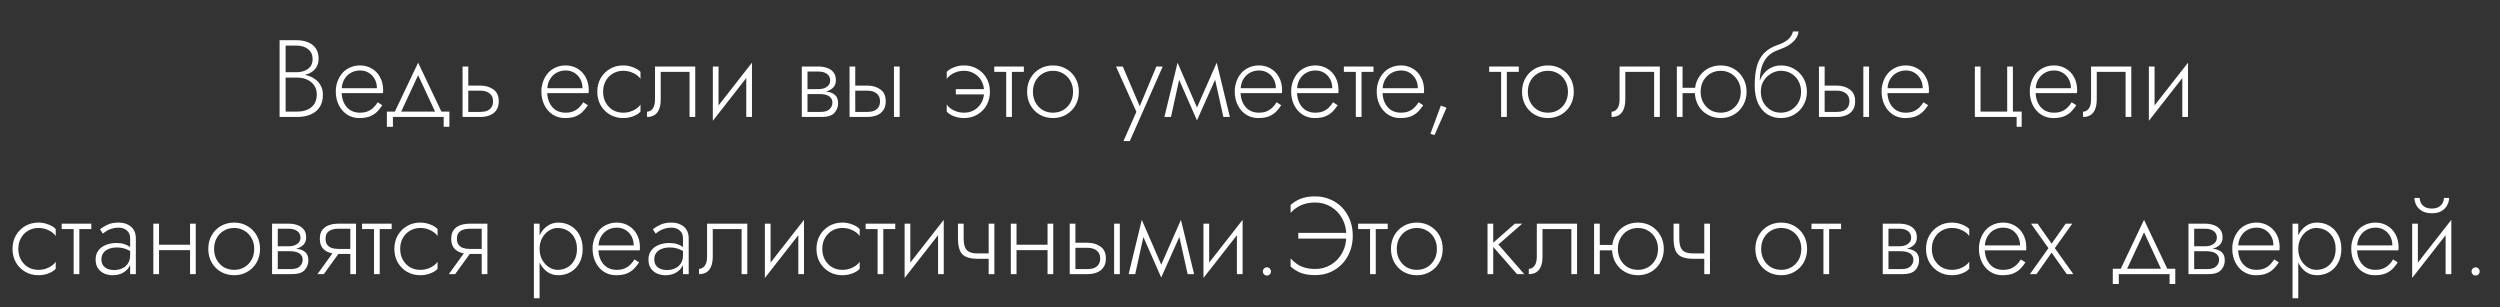 <?xml version="1.0" encoding="UTF-8"?> <svg xmlns="http://www.w3.org/2000/svg" width="684" height="84" viewBox="0 0 684 84" fill="none"><rect x="0" y="0" width="684" height="84" fill="#333333" stroke="none"/> <path d="M77.787 20.72H81.177C82.358 20.72 83.397 20.55 84.297 20.21C85.198 19.85 85.897 19.33 86.397 18.65C86.918 17.95 87.177 17.09 87.177 16.07C87.177 14.95 86.927 14.02 86.427 13.28C85.927 12.52 85.218 11.95 84.297 11.57C83.397 11.19 82.317 11 81.058 11H76.498V32H81.358C82.718 32 83.918 31.78 84.957 31.34C86.017 30.9 86.847 30.23 87.448 29.33C88.047 28.43 88.347 27.29 88.347 25.91C88.347 24.95 88.147 24.12 87.748 23.42C87.368 22.7 86.847 22.11 86.188 21.65C85.547 21.19 84.817 20.85 83.998 20.63C83.177 20.39 82.338 20.27 81.478 20.27H77.787V21.23H81.358C82.078 21.23 82.748 21.33 83.368 21.53C84.007 21.73 84.578 22.03 85.078 22.43C85.578 22.81 85.968 23.29 86.248 23.87C86.528 24.43 86.668 25.08 86.668 25.82C86.668 26.86 86.448 27.73 86.007 28.43C85.567 29.11 84.948 29.63 84.147 29.99C83.347 30.35 82.418 30.53 81.358 30.53H78.147V12.47H81.058C82.418 12.47 83.498 12.8 84.297 13.46C85.118 14.1 85.528 15 85.528 16.16C85.528 16.98 85.328 17.66 84.927 18.2C84.528 18.72 83.987 19.11 83.308 19.37C82.627 19.63 81.877 19.76 81.058 19.76H77.787V20.72ZM92.866 25.49H104.776C104.796 25.37 104.806 25.25 104.806 25.13C104.826 24.99 104.836 24.86 104.836 24.74C104.836 23.36 104.556 22.16 103.996 21.14C103.456 20.12 102.706 19.33 101.746 18.77C100.786 18.19 99.706 17.9 98.506 17.9C97.406 17.9 96.406 18.13 95.506 18.59C94.606 19.03 93.866 19.66 93.286 20.48C92.706 21.28 92.296 22.21 92.056 23.27C91.996 23.57 91.946 23.87 91.906 24.17C91.886 24.45 91.876 24.75 91.876 25.07C91.876 26.45 92.156 27.69 92.716 28.79C93.276 29.89 94.036 30.75 94.996 31.37C95.976 31.99 97.066 32.3 98.266 32.3C99.486 32.3 100.486 32.14 101.266 31.82C102.046 31.48 102.696 31.05 103.216 30.53C103.736 29.99 104.196 29.41 104.596 28.79L103.336 27.98C103.036 28.48 102.666 28.95 102.226 29.39C101.806 29.81 101.286 30.16 100.666 30.44C100.066 30.7 99.326 30.83 98.446 30.83C97.466 30.83 96.596 30.6 95.836 30.14C95.096 29.66 94.516 28.99 94.096 28.13C93.676 27.25 93.466 26.23 93.466 25.07L93.496 24.53C93.496 23.45 93.726 22.52 94.186 21.74C94.646 20.94 95.256 20.33 96.016 19.91C96.776 19.49 97.606 19.28 98.506 19.28C99.406 19.28 100.196 19.49 100.876 19.91C101.576 20.33 102.126 20.91 102.526 21.65C102.926 22.37 103.126 23.2 103.126 24.14H92.866V25.49ZM114.401 20.57L119.411 31.34H121.151L114.401 17.15L107.651 31.34H109.391L114.401 20.57ZM121.391 32V34.7H122.951V30.53H105.851V34.7H107.501V32H121.391ZM126.56 18.2V32H128.12V18.2H126.56ZM127.43 24.8H131.42C132.48 24.8 133.32 25.05 133.94 25.55C134.58 26.03 134.9 26.75 134.9 27.71C134.9 28.37 134.75 28.92 134.45 29.36C134.17 29.78 133.77 30.1 133.25 30.32C132.73 30.52 132.12 30.62 131.42 30.62H127.43V32H131.42C132.38 32 133.24 31.85 134 31.55C134.76 31.25 135.36 30.78 135.8 30.14C136.24 29.5 136.46 28.69 136.46 27.71C136.46 26.23 135.97 25.15 134.99 24.47C134.03 23.77 132.84 23.42 131.42 23.42H127.43V24.8ZM149.116 25.49H161.026C161.046 25.37 161.056 25.25 161.056 25.13C161.076 24.99 161.086 24.86 161.086 24.74C161.086 23.36 160.806 22.16 160.246 21.14C159.706 20.12 158.956 19.33 157.996 18.77C157.036 18.19 155.956 17.9 154.756 17.9C153.656 17.9 152.656 18.13 151.756 18.59C150.856 19.03 150.116 19.66 149.536 20.48C148.956 21.28 148.546 22.21 148.306 23.27C148.246 23.57 148.196 23.87 148.156 24.17C148.136 24.45 148.126 24.75 148.126 25.07C148.126 26.45 148.406 27.69 148.966 28.79C149.526 29.89 150.286 30.75 151.246 31.37C152.226 31.99 153.316 32.3 154.516 32.3C155.736 32.3 156.736 32.14 157.516 31.82C158.296 31.48 158.946 31.05 159.466 30.53C159.986 29.99 160.446 29.41 160.846 28.79L159.586 27.98C159.286 28.48 158.916 28.95 158.476 29.39C158.056 29.81 157.536 30.16 156.916 30.44C156.316 30.7 155.576 30.83 154.696 30.83C153.716 30.83 152.846 30.6 152.086 30.14C151.346 29.66 150.766 28.99 150.346 28.13C149.926 27.25 149.716 26.23 149.716 25.07L149.746 24.53C149.746 23.45 149.976 22.52 150.436 21.74C150.896 20.94 151.506 20.33 152.266 19.91C153.026 19.49 153.856 19.28 154.756 19.28C155.656 19.28 156.446 19.49 157.126 19.91C157.826 20.33 158.376 20.91 158.776 21.65C159.176 22.37 159.376 23.2 159.376 24.14H149.116V25.49ZM165.006 25.1C165.006 23.98 165.246 22.99 165.726 22.13C166.206 21.27 166.856 20.6 167.676 20.12C168.516 19.62 169.456 19.37 170.496 19.37C171.236 19.37 171.926 19.48 172.566 19.7C173.206 19.92 173.756 20.2 174.216 20.54C174.696 20.88 175.036 21.24 175.236 21.62V19.67C174.816 19.19 174.166 18.78 173.286 18.44C172.426 18.08 171.496 17.9 170.496 17.9C169.156 17.9 167.956 18.21 166.896 18.83C165.836 19.45 164.986 20.3 164.346 21.38C163.726 22.46 163.416 23.7 163.416 25.1C163.416 26.48 163.726 27.72 164.346 28.82C164.986 29.9 165.836 30.75 166.896 31.37C167.956 31.99 169.156 32.3 170.496 32.3C171.496 32.3 172.426 32.13 173.286 31.79C174.166 31.45 174.816 31.03 175.236 30.53V28.58C175.036 28.94 174.696 29.3 174.216 29.66C173.756 30 173.206 30.28 172.566 30.5C171.926 30.72 171.236 30.83 170.496 30.83C169.456 30.83 168.516 30.59 167.676 30.11C166.856 29.61 166.206 28.93 165.726 28.07C165.246 27.21 165.006 26.22 165.006 25.1ZM190.222 18.2H179.212V27.2C179.212 28.36 178.992 29.21 178.552 29.75C178.132 30.29 177.622 30.56 177.022 30.56V32C177.822 32 178.502 31.83 179.062 31.49C179.622 31.13 180.042 30.6 180.322 29.9C180.622 29.18 180.772 28.28 180.772 27.2V19.67H188.662V32H190.222V18.2ZM205.59 19.55L205.74 17.15L195.18 30.65L195.03 33.05L205.59 19.55ZM196.59 18.2H195.03V33.05L196.59 30.83V18.2ZM205.74 17.15L204.18 19.37V32H205.74V17.15ZM220.272 24.92V25.73H224.262C224.722 25.73 225.162 25.77 225.582 25.85C226.002 25.93 226.372 26.06 226.692 26.24C227.012 26.42 227.262 26.66 227.442 26.96C227.642 27.24 227.742 27.61 227.742 28.07C227.742 28.77 227.482 29.37 226.962 29.87C226.462 30.37 225.642 30.62 224.502 30.62H220.272V32H224.862C226.442 32 227.572 31.64 228.252 30.92C228.952 30.18 229.302 29.29 229.302 28.25C229.302 27.35 229.082 26.66 228.642 26.18C228.202 25.7 227.602 25.37 226.842 25.19C226.082 25.01 225.222 24.92 224.262 24.92H220.272ZM220.272 25.28H223.962C224.822 25.28 225.602 25.17 226.302 24.95C227.022 24.71 227.602 24.35 228.042 23.87C228.482 23.37 228.702 22.73 228.702 21.95C228.702 21.05 228.482 20.33 228.042 19.79C227.602 19.23 227.022 18.83 226.302 18.59C225.602 18.33 224.822 18.2 223.962 18.2H220.272V19.58H223.962C224.902 19.58 225.662 19.79 226.242 20.21C226.842 20.63 227.142 21.24 227.142 22.04C227.142 22.46 227.042 22.82 226.842 23.12C226.662 23.4 226.412 23.64 226.092 23.84C225.792 24.04 225.452 24.18 225.072 24.26C224.692 24.34 224.322 24.38 223.962 24.38H220.272V25.28ZM219.372 18.2V32H220.932V18.2H219.372ZM244.588 18.2V32H246.148V18.2H244.588ZM232.438 18.2V32H233.998V18.2H232.438ZM233.308 24.8H237.298C238.358 24.8 239.198 25.05 239.818 25.55C240.458 26.03 240.778 26.75 240.778 27.71C240.778 28.37 240.628 28.92 240.328 29.36C240.048 29.78 239.648 30.1 239.128 30.32C238.608 30.52 237.998 30.62 237.298 30.62H233.308V32H237.298C238.258 32 239.118 31.85 239.878 31.55C240.638 31.25 241.238 30.78 241.678 30.14C242.118 29.5 242.338 28.69 242.338 27.71C242.338 26.23 241.848 25.15 240.868 24.47C239.908 23.77 238.718 23.42 237.298 23.42H233.308V24.8ZM261.515 24.38V25.82H269.315L270.575 24.38H261.515ZM269.255 25.1C269.255 26.22 269.015 27.21 268.535 28.07C268.055 28.93 267.395 29.61 266.555 30.11C265.735 30.59 264.805 30.83 263.765 30.83C263.025 30.83 262.335 30.72 261.695 30.5C261.055 30.28 260.505 30 260.045 29.66C259.585 29.3 259.245 28.94 259.025 28.58V30.53C259.445 31.03 260.085 31.45 260.945 31.79C261.825 32.13 262.765 32.3 263.765 32.3C265.105 32.3 266.305 31.99 267.365 31.37C268.445 30.75 269.295 29.9 269.915 28.82C270.535 27.72 270.845 26.48 270.845 25.1C270.845 23.7 270.535 22.46 269.915 21.38C269.295 20.3 268.445 19.45 267.365 18.83C266.305 18.21 265.105 17.9 263.765 17.9C262.765 17.9 261.825 18.08 260.945 18.44C260.085 18.78 259.445 19.19 259.025 19.67V21.62C259.245 21.24 259.585 20.88 260.045 20.54C260.505 20.2 261.055 19.92 261.695 19.7C262.335 19.48 263.025 19.37 263.765 19.37C264.805 19.37 265.735 19.62 266.555 20.12C267.395 20.6 268.055 21.27 268.535 22.13C269.015 22.99 269.255 23.98 269.255 25.1ZM272.028 18.2V19.67H280.128V18.2H272.028ZM275.298 18.62V32H276.858V18.62H275.298ZM281.017 25.1C281.017 26.48 281.327 27.72 281.947 28.82C282.567 29.9 283.407 30.75 284.467 31.37C285.547 31.99 286.757 32.3 288.097 32.3C289.437 32.3 290.637 31.99 291.697 31.37C292.777 30.75 293.627 29.9 294.247 28.82C294.867 27.72 295.177 26.48 295.177 25.1C295.177 23.7 294.867 22.46 294.247 21.38C293.627 20.3 292.777 19.45 291.697 18.83C290.637 18.21 289.437 17.9 288.097 17.9C286.757 17.9 285.547 18.21 284.467 18.83C283.407 19.45 282.567 20.3 281.947 21.38C281.327 22.46 281.017 23.7 281.017 25.1ZM282.607 25.1C282.607 23.98 282.847 22.99 283.327 22.13C283.807 21.27 284.457 20.6 285.277 20.12C286.117 19.62 287.057 19.37 288.097 19.37C289.137 19.37 290.067 19.62 290.887 20.12C291.727 20.6 292.387 21.28 292.867 22.16C293.347 23.02 293.587 24 293.587 25.1C293.587 26.22 293.347 27.21 292.867 28.07C292.387 28.93 291.727 29.61 290.887 30.11C290.067 30.59 289.137 30.83 288.097 30.83C287.057 30.83 286.117 30.59 285.277 30.11C284.457 29.61 283.807 28.93 283.327 28.07C282.847 27.21 282.607 26.22 282.607 25.1ZM318.118 18.2H316.378L311.488 29.9L312.208 29.96L307.198 18.2H305.338L310.918 30.59L307.378 38.6H309.118L318.118 18.2ZM334.721 32H336.491L332.891 17.15L332.051 19.97L334.721 32ZM326.951 30.65L327.491 32.93L333.041 20.51L332.891 17.15L326.951 30.65ZM327.491 32.93L328.031 30.65L322.181 17.15L322.031 20.51L327.491 32.93ZM318.581 32H320.381L323.021 19.97L322.181 17.15L318.581 32ZM338.813 25.49H350.723C350.743 25.37 350.753 25.25 350.753 25.13C350.773 24.99 350.783 24.86 350.783 24.74C350.783 23.36 350.503 22.16 349.943 21.14C349.403 20.12 348.653 19.33 347.693 18.77C346.733 18.19 345.653 17.9 344.453 17.9C343.353 17.9 342.353 18.13 341.453 18.59C340.553 19.03 339.813 19.66 339.233 20.48C338.653 21.28 338.243 22.21 338.003 23.27C337.943 23.57 337.893 23.87 337.853 24.17C337.833 24.45 337.823 24.75 337.823 25.07C337.823 26.45 338.103 27.69 338.663 28.79C339.223 29.89 339.983 30.75 340.943 31.37C341.923 31.99 343.013 32.3 344.213 32.3C345.433 32.3 346.433 32.14 347.213 31.82C347.993 31.48 348.643 31.05 349.163 30.53C349.683 29.99 350.143 29.41 350.543 28.79L349.283 27.98C348.983 28.48 348.613 28.95 348.173 29.39C347.753 29.81 347.233 30.16 346.613 30.44C346.013 30.7 345.273 30.83 344.393 30.83C343.413 30.83 342.543 30.6 341.783 30.14C341.043 29.66 340.463 28.99 340.043 28.13C339.623 27.25 339.413 26.23 339.413 25.07L339.443 24.53C339.443 23.45 339.673 22.52 340.133 21.74C340.593 20.94 341.203 20.33 341.963 19.91C342.723 19.49 343.553 19.28 344.453 19.28C345.353 19.28 346.143 19.49 346.823 19.91C347.523 20.33 348.073 20.91 348.473 21.65C348.873 22.37 349.073 23.2 349.073 24.14H338.813V25.49ZM354.253 25.49H366.163C366.183 25.37 366.193 25.25 366.193 25.13C366.213 24.99 366.223 24.86 366.223 24.74C366.223 23.36 365.943 22.16 365.383 21.14C364.843 20.12 364.093 19.33 363.133 18.77C362.173 18.19 361.093 17.9 359.893 17.9C358.793 17.9 357.793 18.13 356.893 18.59C355.993 19.03 355.253 19.66 354.673 20.48C354.093 21.28 353.683 22.21 353.443 23.27C353.383 23.57 353.333 23.87 353.293 24.17C353.273 24.45 353.263 24.75 353.263 25.07C353.263 26.45 353.543 27.69 354.103 28.79C354.663 29.89 355.423 30.75 356.383 31.37C357.363 31.99 358.453 32.3 359.653 32.3C360.873 32.3 361.873 32.14 362.653 31.82C363.433 31.48 364.083 31.05 364.603 30.53C365.123 29.99 365.583 29.41 365.983 28.79L364.723 27.98C364.423 28.48 364.053 28.95 363.613 29.39C363.193 29.81 362.673 30.16 362.053 30.44C361.453 30.7 360.713 30.83 359.833 30.83C358.853 30.83 357.983 30.6 357.223 30.14C356.483 29.66 355.903 28.99 355.483 28.13C355.063 27.25 354.853 26.23 354.853 25.07L354.883 24.53C354.883 23.45 355.113 22.52 355.573 21.74C356.033 20.94 356.643 20.33 357.403 19.91C358.163 19.49 358.993 19.28 359.893 19.28C360.793 19.28 361.583 19.49 362.263 19.91C362.963 20.33 363.513 20.91 363.913 21.65C364.313 22.37 364.513 23.2 364.513 24.14H354.253V25.49ZM367.682 18.2V19.67H375.782V18.2H367.682ZM370.952 18.62V32H372.512V18.62H370.952ZM377.661 25.49H389.571C389.591 25.37 389.601 25.25 389.601 25.13C389.621 24.99 389.631 24.86 389.631 24.74C389.631 23.36 389.351 22.16 388.791 21.14C388.251 20.12 387.501 19.33 386.541 18.77C385.581 18.19 384.501 17.9 383.301 17.9C382.201 17.9 381.201 18.13 380.301 18.59C379.401 19.03 378.661 19.66 378.081 20.48C377.501 21.28 377.091 22.21 376.851 23.27C376.791 23.57 376.741 23.87 376.701 24.17C376.681 24.45 376.671 24.75 376.671 25.07C376.671 26.45 376.951 27.69 377.511 28.79C378.071 29.89 378.831 30.75 379.791 31.37C380.771 31.99 381.861 32.3 383.061 32.3C384.281 32.3 385.281 32.14 386.061 31.82C386.841 31.48 387.491 31.05 388.011 30.53C388.531 29.99 388.991 29.41 389.391 28.79L388.131 27.98C387.831 28.48 387.461 28.95 387.021 29.39C386.601 29.81 386.081 30.16 385.461 30.44C384.861 30.7 384.121 30.83 383.241 30.83C382.261 30.83 381.391 30.6 380.631 30.14C379.891 29.66 379.311 28.99 378.891 28.13C378.471 27.25 378.261 26.23 378.261 25.07L378.291 24.53C378.291 23.45 378.521 22.52 378.981 21.74C379.441 20.94 380.051 20.33 380.811 19.91C381.571 19.49 382.401 19.28 383.301 19.28C384.201 19.28 384.991 19.49 385.671 19.91C386.371 20.33 386.921 20.91 387.321 21.65C387.721 22.37 387.921 23.2 387.921 24.14H377.661V25.49ZM394.216 28.88L391.366 36.59L392.476 36.98L395.776 29.48L394.216 28.88ZM407.438 18.2V19.67H415.538V18.2H407.438ZM410.708 18.62V32H412.268V18.62H410.708ZM416.427 25.1C416.427 26.48 416.737 27.72 417.357 28.82C417.977 29.9 418.817 30.75 419.877 31.37C420.957 31.99 422.167 32.3 423.507 32.3C424.847 32.3 426.047 31.99 427.107 31.37C428.187 30.75 429.037 29.9 429.657 28.82C430.277 27.72 430.587 26.48 430.587 25.1C430.587 23.7 430.277 22.46 429.657 21.38C429.037 20.3 428.187 19.45 427.107 18.83C426.047 18.21 424.847 17.9 423.507 17.9C422.167 17.9 420.957 18.21 419.877 18.83C418.817 19.45 417.977 20.3 417.357 21.38C416.737 22.46 416.427 23.7 416.427 25.1ZM418.017 25.1C418.017 23.98 418.257 22.99 418.737 22.13C419.217 21.27 419.867 20.6 420.687 20.12C421.527 19.62 422.467 19.37 423.507 19.37C424.547 19.37 425.477 19.62 426.297 20.12C427.137 20.6 427.797 21.28 428.277 22.16C428.757 23.02 428.997 24 428.997 25.1C428.997 26.22 428.757 27.21 428.277 28.07C427.797 28.93 427.137 29.61 426.297 30.11C425.477 30.59 424.547 30.83 423.507 30.83C422.467 30.83 421.527 30.59 420.687 30.11C419.867 29.61 419.217 28.93 418.737 28.07C418.257 27.21 418.017 26.22 418.017 25.1ZM454.128 18.2H443.118V27.2C443.118 28.36 442.898 29.21 442.458 29.75C442.038 30.29 441.528 30.56 440.928 30.56V32C441.728 32 442.408 31.83 442.968 31.49C443.528 31.13 443.948 30.6 444.228 29.9C444.528 29.18 444.678 28.28 444.678 27.2V19.67H452.568V32H454.128V18.2ZM459.716 25.49H464.816V24.02H459.716V25.49ZM458.786 18.2V32H460.346V18.2H458.786ZM463.706 25.1C463.706 26.48 464.016 27.72 464.636 28.82C465.256 29.9 466.106 30.75 467.186 31.37C468.266 31.99 469.466 32.3 470.786 32.3C472.126 32.3 473.326 31.99 474.386 31.37C475.446 30.75 476.286 29.9 476.906 28.82C477.546 27.72 477.866 26.48 477.866 25.1C477.866 23.7 477.546 22.46 476.906 21.38C476.286 20.3 475.446 19.45 474.386 18.83C473.326 18.21 472.126 17.9 470.786 17.9C469.446 17.9 468.236 18.21 467.156 18.83C466.096 19.45 465.256 20.3 464.636 21.38C464.016 22.46 463.706 23.7 463.706 25.1ZM465.296 25.1C465.296 23.98 465.536 22.99 466.016 22.13C466.496 21.27 467.146 20.6 467.966 20.12C468.806 19.62 469.746 19.37 470.786 19.37C471.826 19.37 472.756 19.62 473.576 20.12C474.416 20.6 475.076 21.28 475.556 22.16C476.036 23.02 476.276 24 476.276 25.1C476.276 26.22 476.036 27.21 475.556 28.07C475.076 28.93 474.416 29.61 473.576 30.11C472.756 30.59 471.826 30.83 470.786 30.83C469.746 30.83 468.806 30.59 467.966 30.11C467.146 29.61 466.496 28.93 466.016 28.07C465.536 27.21 465.296 26.22 465.296 25.1ZM487.226 19.37C488.286 19.37 489.226 19.61 490.046 20.09C490.886 20.57 491.546 21.25 492.026 22.13C492.526 22.99 492.776 23.98 492.776 25.1C492.776 26.22 492.526 27.21 492.026 28.07C491.526 28.93 490.856 29.61 490.016 30.11C489.176 30.59 488.246 30.83 487.226 30.83C486.206 30.83 485.286 30.59 484.466 30.11C483.646 29.61 482.986 28.93 482.486 28.07C482.006 27.21 481.766 26.22 481.766 25.1L480.086 23.3C480.086 25.28 480.396 26.94 481.016 28.28C481.656 29.62 482.516 30.63 483.596 31.31C484.676 31.97 485.886 32.3 487.226 32.3C488.586 32.3 489.796 31.99 490.856 31.37C491.936 30.75 492.786 29.9 493.406 28.82C494.046 27.72 494.366 26.48 494.366 25.1C494.366 23.7 494.046 22.46 493.406 21.38C492.786 20.3 491.936 19.45 490.856 18.83C489.796 18.21 488.586 17.9 487.226 17.9V19.37ZM480.986 25.1H481.766C481.766 24.18 481.926 23.37 482.246 22.67C482.586 21.95 483.026 21.35 483.566 20.87C484.106 20.39 484.696 20.02 485.336 19.76C485.996 19.5 486.626 19.37 487.226 19.37V17.9C486.386 17.9 485.586 18.07 484.826 18.41C484.086 18.73 483.426 19.2 482.846 19.82C482.266 20.44 481.806 21.2 481.466 22.1C481.146 22.98 480.986 23.98 480.986 25.1ZM480.086 23.3L481.466 24.98V22.52C481.466 21.1 481.616 19.8 481.916 18.62C482.236 17.44 482.776 16.42 483.536 15.56C484.316 14.7 485.376 14.05 486.716 13.61C487.756 13.25 488.656 12.83 489.416 12.35C490.196 11.85 490.816 11.29 491.276 10.67C491.736 10.03 492.006 9.34 492.086 8.6H490.556C490.416 9.32 490.016 10.01 489.356 10.67C488.696 11.31 487.686 11.86 486.326 12.32C484.726 12.86 483.466 13.64 482.546 14.66C481.626 15.66 480.986 16.88 480.626 18.32C480.266 19.76 480.086 21.42 480.086 23.3ZM509.813 18.2V32H511.373V18.2H509.813ZM497.663 18.2V32H499.223V18.2H497.663ZM498.533 24.8H502.523C503.583 24.8 504.423 25.05 505.043 25.55C505.683 26.03 506.003 26.75 506.003 27.71C506.003 28.37 505.853 28.92 505.553 29.36C505.273 29.78 504.873 30.1 504.353 30.32C503.833 30.52 503.223 30.62 502.523 30.62H498.533V32H502.523C503.483 32 504.343 31.85 505.103 31.55C505.863 31.25 506.463 30.78 506.903 30.14C507.343 29.5 507.563 28.69 507.563 27.71C507.563 26.23 507.073 25.15 506.093 24.47C505.133 23.77 503.943 23.42 502.523 23.42H498.533V24.8ZM515.796 25.49H527.706C527.726 25.37 527.736 25.25 527.736 25.13C527.756 24.99 527.766 24.86 527.766 24.74C527.766 23.36 527.486 22.16 526.926 21.14C526.386 20.12 525.636 19.33 524.676 18.77C523.716 18.19 522.636 17.9 521.436 17.9C520.336 17.9 519.336 18.13 518.436 18.59C517.536 19.03 516.796 19.66 516.216 20.48C515.636 21.28 515.226 22.21 514.986 23.27C514.926 23.57 514.876 23.87 514.836 24.17C514.816 24.45 514.806 24.75 514.806 25.07C514.806 26.45 515.086 27.69 515.646 28.79C516.206 29.89 516.966 30.75 517.926 31.37C518.906 31.99 519.996 32.3 521.196 32.3C522.416 32.3 523.416 32.14 524.196 31.82C524.976 31.48 525.626 31.05 526.146 30.53C526.666 29.99 527.126 29.41 527.526 28.79L526.266 27.98C525.966 28.48 525.596 28.95 525.156 29.39C524.736 29.81 524.216 30.16 523.596 30.44C522.996 30.7 522.256 30.83 521.376 30.83C520.396 30.83 519.526 30.6 518.766 30.14C518.026 29.66 517.446 28.99 517.026 28.13C516.606 27.25 516.396 26.23 516.396 25.07L516.426 24.53C516.426 23.45 516.656 22.52 517.116 21.74C517.576 20.94 518.186 20.33 518.946 19.91C519.706 19.49 520.536 19.28 521.436 19.28C522.336 19.28 523.126 19.49 523.806 19.91C524.506 20.33 525.056 20.91 525.456 21.65C525.856 22.37 526.056 23.2 526.056 24.14H515.796V25.49ZM550.729 30.53V18.2H549.169V30.53H541.879V18.2H540.319V32H551.749V34.7H553.129V30.53H550.729ZM556.343 25.49H568.253C568.273 25.37 568.283 25.25 568.283 25.13C568.303 24.99 568.313 24.86 568.313 24.74C568.313 23.36 568.033 22.16 567.473 21.14C566.933 20.12 566.183 19.33 565.223 18.77C564.263 18.19 563.183 17.9 561.983 17.9C560.883 17.9 559.883 18.13 558.983 18.59C558.083 19.03 557.343 19.66 556.763 20.48C556.183 21.28 555.773 22.21 555.533 23.27C555.473 23.57 555.423 23.87 555.383 24.17C555.363 24.45 555.353 24.75 555.353 25.07C555.353 26.45 555.633 27.69 556.193 28.79C556.753 29.89 557.513 30.75 558.473 31.37C559.453 31.99 560.543 32.3 561.743 32.3C562.963 32.3 563.963 32.14 564.743 31.82C565.523 31.48 566.173 31.05 566.693 30.53C567.213 29.99 567.673 29.41 568.073 28.79L566.813 27.98C566.513 28.48 566.143 28.95 565.703 29.39C565.283 29.81 564.763 30.16 564.143 30.44C563.543 30.7 562.803 30.83 561.923 30.83C560.943 30.83 560.073 30.6 559.313 30.14C558.573 29.66 557.993 28.99 557.573 28.13C557.153 27.25 556.943 26.23 556.943 25.07L556.973 24.53C556.973 23.45 557.203 22.52 557.663 21.74C558.123 20.94 558.733 20.33 559.493 19.91C560.253 19.49 561.083 19.28 561.983 19.28C562.883 19.28 563.673 19.49 564.353 19.91C565.053 20.33 565.603 20.91 566.003 21.65C566.403 22.37 566.603 23.2 566.603 24.14H556.343V25.49ZM583.122 18.2H572.112V27.2C572.112 28.36 571.892 29.21 571.452 29.75C571.032 30.29 570.522 30.56 569.922 30.56V32C570.722 32 571.402 31.83 571.962 31.49C572.522 31.13 572.942 30.6 573.222 29.9C573.522 29.18 573.672 28.28 573.672 27.2V19.67H581.562V32H583.122V18.2ZM598.49 19.55L598.64 17.15L588.08 30.65L587.93 33.05L598.49 19.55ZM589.49 18.2H587.93V33.05L589.49 30.83V18.2ZM598.64 17.15L597.08 19.37V32H598.64V17.15ZM5.015 68.1C5.015 66.98 5.255 65.99 5.735 65.13C6.215 64.27 6.865 63.6 7.685 63.12C8.525 62.62 9.465 62.37 10.505 62.37C11.245 62.37 11.935 62.48 12.575 62.7C13.215 62.92 13.765 63.2 14.225 63.54C14.705 63.88 15.045 64.24 15.245 64.62V62.67C14.825 62.19 14.175 61.78 13.295 61.44C12.435 61.08 11.505 60.9 10.505 60.9C9.165 60.9 7.965 61.21 6.905 61.83C5.845 62.45 4.995 63.3 4.355 64.38C3.735 65.46 3.425 66.7 3.425 68.1C3.425 69.48 3.735 70.72 4.355 71.82C4.995 72.9 5.845 73.75 6.905 74.37C7.965 74.99 9.165 75.3 10.505 75.3C11.505 75.3 12.435 75.13 13.295 74.79C14.175 74.45 14.825 74.03 15.245 73.53V71.58C15.045 71.94 14.705 72.3 14.225 72.66C13.765 73 13.215 73.28 12.575 73.5C11.935 73.72 11.245 73.83 10.505 73.83C9.465 73.83 8.525 73.59 7.685 73.11C6.865 72.61 6.215 71.93 5.735 71.07C5.255 70.21 5.015 69.22 5.015 68.1ZM16.881 61.2V62.67H24.981V61.2H16.881ZM20.151 61.62V75H21.711V61.62H20.151ZM27.75 70.95C27.75 70.25 27.93 69.66 28.29 69.18C28.65 68.7 29.14 68.34 29.76 68.1C30.4 67.84 31.12 67.71 31.92 67.71C32.86 67.71 33.67 67.84 34.35 68.1C35.05 68.34 35.68 68.67 36.24 69.09V68.13C36.08 67.95 35.81 67.73 35.43 67.47C35.07 67.21 34.59 66.98 33.99 66.78C33.41 66.58 32.7 66.48 31.86 66.48C30.78 66.48 29.81 66.66 28.95 67.02C28.09 67.36 27.41 67.87 26.91 68.55C26.41 69.21 26.16 70.03 26.16 71.01C26.16 71.99 26.38 72.8 26.82 73.44C27.26 74.06 27.83 74.53 28.53 74.85C29.25 75.15 30.02 75.3 30.84 75.3C31.82 75.3 32.69 75.11 33.45 74.73C34.23 74.33 34.84 73.79 35.28 73.11C35.74 72.41 35.97 71.62 35.97 70.74L35.61 69.84C35.61 70.7 35.42 71.43 35.04 72.03C34.66 72.63 34.13 73.09 33.45 73.41C32.79 73.73 32.04 73.89 31.2 73.89C30.6 73.89 30.03 73.79 29.49 73.59C28.97 73.37 28.55 73.05 28.23 72.63C27.91 72.19 27.75 71.63 27.75 70.95ZM28.14 63.93C28.42 63.69 28.76 63.44 29.16 63.18C29.58 62.92 30.06 62.71 30.6 62.55C31.14 62.37 31.74 62.28 32.4 62.28C33.36 62.28 34.13 62.54 34.71 63.06C35.31 63.56 35.61 64.28 35.61 65.22V75H37.17V65.22C37.17 64.32 36.98 63.55 36.6 62.91C36.22 62.27 35.67 61.78 34.95 61.44C34.25 61.08 33.4 60.9 32.4 60.9C31.22 60.9 30.21 61.1 29.37 61.5C28.55 61.9 27.88 62.31 27.36 62.73L28.14 63.93ZM42.88 68.43H52.96V66.96H42.88V68.43ZM52 61.2V75H53.56V61.2H52ZM41.95 61.2V75H43.51V61.2H41.95ZM56.983 68.1C56.983 69.48 57.294 70.72 57.913 71.82C58.533 72.9 59.373 73.75 60.434 74.37C61.514 74.99 62.724 75.3 64.064 75.3C65.403 75.3 66.603 74.99 67.663 74.37C68.743 73.75 69.594 72.9 70.213 71.82C70.834 70.72 71.144 69.48 71.144 68.1C71.144 66.7 70.834 65.46 70.213 64.38C69.594 63.3 68.743 62.45 67.663 61.83C66.603 61.21 65.403 60.9 64.064 60.9C62.724 60.9 61.514 61.21 60.434 61.83C59.373 62.45 58.533 63.3 57.913 64.38C57.294 65.46 56.983 66.7 56.983 68.1ZM58.574 68.1C58.574 66.98 58.813 65.99 59.294 65.13C59.773 64.27 60.423 63.6 61.243 63.12C62.084 62.62 63.023 62.37 64.064 62.37C65.103 62.37 66.034 62.62 66.853 63.12C67.694 63.6 68.353 64.28 68.834 65.16C69.314 66.02 69.553 67 69.553 68.1C69.553 69.22 69.314 70.21 68.834 71.07C68.353 71.93 67.694 72.61 66.853 73.11C66.034 73.59 65.103 73.83 64.064 73.83C63.023 73.83 62.084 73.59 61.243 73.11C60.423 72.61 59.773 71.93 59.294 71.07C58.813 70.21 58.574 69.22 58.574 68.1ZM75.34 67.92V68.73H79.33C79.79 68.73 80.23 68.77 80.65 68.85C81.07 68.93 81.44 69.06 81.76 69.24C82.08 69.42 82.33 69.66 82.51 69.96C82.71 70.24 82.81 70.61 82.81 71.07C82.81 71.77 82.55 72.37 82.03 72.87C81.53 73.37 80.71 73.62 79.57 73.62H75.34V75H79.93C81.51 75 82.64 74.64 83.32 73.92C84.02 73.18 84.37 72.29 84.37 71.25C84.37 70.35 84.15 69.66 83.71 69.18C83.27 68.7 82.67 68.37 81.91 68.19C81.15 68.01 80.29 67.92 79.33 67.92H75.34ZM75.34 68.28H79.03C79.89 68.28 80.67 68.17 81.37 67.95C82.09 67.71 82.67 67.35 83.11 66.87C83.55 66.37 83.77 65.73 83.77 64.95C83.77 64.05 83.55 63.33 83.11 62.79C82.67 62.23 82.09 61.83 81.37 61.59C80.67 61.33 79.89 61.2 79.03 61.2H75.34V62.58H79.03C79.97 62.58 80.73 62.79 81.31 63.21C81.91 63.63 82.21 64.24 82.21 65.04C82.21 65.46 82.11 65.82 81.91 66.12C81.73 66.4 81.48 66.64 81.16 66.84C80.86 67.04 80.52 67.18 80.14 67.26C79.76 67.34 79.39 67.38 79.03 67.38H75.34V68.28ZM74.44 61.2V75H76V61.2H74.44ZM88.587 75L93.387 68.37H91.647L86.847 75H88.587ZM97.407 75V61.2H95.847V75H97.407ZM96.477 68.1H92.547C91.847 68.1 91.237 68.01 90.717 67.83C90.197 67.63 89.787 67.33 89.487 66.93C89.207 66.51 89.067 65.98 89.067 65.34C89.067 64.68 89.207 64.15 89.487 63.75C89.787 63.35 90.197 63.06 90.717 62.88C91.237 62.68 91.847 62.58 92.547 62.58H96.477V61.2H92.547C91.607 61.2 90.747 61.34 89.967 61.62C89.207 61.9 88.607 62.34 88.167 62.94C87.727 63.54 87.507 64.34 87.507 65.34C87.507 66.32 87.727 67.12 88.167 67.74C88.607 68.34 89.207 68.78 89.967 69.06C90.747 69.34 91.607 69.48 92.547 69.48H96.477V68.1ZM99.059 61.2V62.67H107.159V61.2H99.059ZM102.329 61.62V75H103.889V61.62H102.329ZM109.488 68.1C109.488 66.98 109.728 65.99 110.208 65.13C110.688 64.27 111.338 63.6 112.158 63.12C112.998 62.62 113.938 62.37 114.978 62.37C115.718 62.37 116.408 62.48 117.048 62.7C117.688 62.92 118.238 63.2 118.698 63.54C119.178 63.88 119.518 64.24 119.718 64.62V62.67C119.298 62.19 118.648 61.78 117.768 61.44C116.908 61.08 115.978 60.9 114.978 60.9C113.638 60.9 112.438 61.21 111.378 61.83C110.318 62.45 109.468 63.3 108.828 64.38C108.208 65.46 107.898 66.7 107.898 68.1C107.898 69.48 108.208 70.72 108.828 71.82C109.468 72.9 110.318 73.75 111.378 74.37C112.438 74.99 113.638 75.3 114.978 75.3C115.978 75.3 116.908 75.13 117.768 74.79C118.648 74.45 119.298 74.03 119.718 73.53V71.58C119.518 71.94 119.178 72.3 118.698 72.66C118.238 73 117.688 73.28 117.048 73.5C116.408 73.72 115.718 73.83 114.978 73.83C113.938 73.83 112.998 73.59 112.158 73.11C111.338 72.61 110.688 71.93 110.208 71.07C109.728 70.21 109.488 69.22 109.488 68.1ZM124.534 75L129.334 68.37H127.594L122.794 75H124.534ZM133.354 75V61.2H131.794V75H133.354ZM132.424 68.1H128.494C127.794 68.1 127.184 68.01 126.664 67.83C126.144 67.63 125.734 67.33 125.434 66.93C125.154 66.51 125.014 65.98 125.014 65.34C125.014 64.68 125.154 64.15 125.434 63.75C125.734 63.35 126.144 63.06 126.664 62.88C127.184 62.68 127.794 62.58 128.494 62.58H132.424V61.2H128.494C127.554 61.2 126.694 61.34 125.914 61.62C125.154 61.9 124.554 62.34 124.114 62.94C123.674 63.54 123.454 64.34 123.454 65.34C123.454 66.32 123.674 67.12 124.114 67.74C124.554 68.34 125.154 68.78 125.914 69.06C126.694 69.34 127.554 69.48 128.494 69.48H132.424V68.1ZM147.631 81.6V61.2H146.071V81.6H147.631ZM159.421 68.1C159.421 66.6 159.121 65.32 158.521 64.26C157.941 63.18 157.141 62.35 156.121 61.77C155.121 61.19 154.001 60.9 152.761 60.9C151.601 60.9 150.581 61.22 149.701 61.86C148.821 62.48 148.131 63.33 147.631 64.41C147.151 65.49 146.911 66.72 146.911 68.1C146.911 69.46 147.151 70.69 147.631 71.79C148.131 72.87 148.821 73.73 149.701 74.37C150.581 74.99 151.601 75.3 152.761 75.3C154.001 75.3 155.121 75.01 156.121 74.43C157.141 73.85 157.941 73.02 158.521 71.94C159.121 70.86 159.421 69.58 159.421 68.1ZM157.861 68.1C157.861 69.3 157.621 70.33 157.141 71.19C156.661 72.05 156.021 72.71 155.221 73.17C154.421 73.61 153.531 73.83 152.551 73.83C151.711 73.83 150.911 73.58 150.151 73.08C149.391 72.58 148.781 71.9 148.321 71.04C147.861 70.18 147.631 69.2 147.631 68.1C147.631 67 147.861 66.02 148.321 65.16C148.781 64.3 149.391 63.62 150.151 63.12C150.911 62.62 151.711 62.37 152.551 62.37C153.531 62.37 154.421 62.6 155.221 63.06C156.021 63.5 156.661 64.15 157.141 65.01C157.621 65.87 157.861 66.9 157.861 68.1ZM163.12 68.49H175.03C175.05 68.37 175.06 68.25 175.06 68.13C175.08 67.99 175.09 67.86 175.09 67.74C175.09 66.36 174.81 65.16 174.25 64.14C173.71 63.12 172.96 62.33 172 61.77C171.04 61.19 169.96 60.9 168.76 60.9C167.66 60.9 166.66 61.13 165.76 61.59C164.86 62.03 164.12 62.66 163.54 63.48C162.96 64.28 162.55 65.21 162.31 66.27C162.25 66.57 162.2 66.87 162.16 67.17C162.14 67.45 162.13 67.75 162.13 68.07C162.13 69.45 162.41 70.69 162.97 71.79C163.53 72.89 164.29 73.75 165.25 74.37C166.23 74.99 167.32 75.3 168.52 75.3C169.74 75.3 170.74 75.14 171.52 74.82C172.3 74.48 172.95 74.05 173.47 73.53C173.99 72.99 174.45 72.41 174.85 71.79L173.59 70.98C173.29 71.48 172.92 71.95 172.48 72.39C172.06 72.81 171.54 73.16 170.92 73.44C170.32 73.7 169.58 73.83 168.7 73.83C167.72 73.83 166.85 73.6 166.09 73.14C165.35 72.66 164.77 71.99 164.35 71.13C163.93 70.25 163.72 69.23 163.72 68.07L163.75 67.53C163.75 66.45 163.98 65.52 164.44 64.74C164.9 63.94 165.51 63.33 166.27 62.91C167.03 62.49 167.86 62.28 168.76 62.28C169.66 62.28 170.45 62.49 171.13 62.91C171.83 63.33 172.38 63.91 172.78 64.65C173.18 65.37 173.38 66.2 173.38 67.14H163.12V68.49ZM179.009 70.95C179.009 70.25 179.189 69.66 179.549 69.18C179.909 68.7 180.399 68.34 181.019 68.1C181.659 67.84 182.379 67.71 183.179 67.71C184.119 67.71 184.929 67.84 185.609 68.1C186.309 68.34 186.939 68.67 187.499 69.09V68.13C187.339 67.95 187.069 67.73 186.689 67.47C186.329 67.21 185.849 66.98 185.249 66.78C184.669 66.58 183.959 66.48 183.119 66.48C182.039 66.48 181.069 66.66 180.209 67.02C179.349 67.36 178.669 67.87 178.169 68.55C177.669 69.21 177.419 70.03 177.419 71.01C177.419 71.99 177.639 72.8 178.079 73.44C178.519 74.06 179.089 74.53 179.789 74.85C180.509 75.15 181.279 75.3 182.099 75.3C183.079 75.3 183.949 75.11 184.709 74.73C185.489 74.33 186.099 73.79 186.539 73.11C186.999 72.41 187.229 71.62 187.229 70.74L186.869 69.84C186.869 70.7 186.679 71.43 186.299 72.03C185.919 72.63 185.389 73.09 184.709 73.41C184.049 73.73 183.299 73.89 182.459 73.89C181.859 73.89 181.289 73.79 180.749 73.59C180.229 73.37 179.809 73.05 179.489 72.63C179.169 72.19 179.009 71.63 179.009 70.95ZM179.399 63.93C179.679 63.69 180.019 63.44 180.419 63.18C180.839 62.92 181.319 62.71 181.859 62.55C182.399 62.37 182.999 62.28 183.659 62.28C184.619 62.28 185.389 62.54 185.969 63.06C186.569 63.56 186.869 64.28 186.869 65.22V75H188.429V65.22C188.429 64.32 188.239 63.55 187.859 62.91C187.479 62.27 186.929 61.78 186.209 61.44C185.509 61.08 184.659 60.9 183.659 60.9C182.479 60.9 181.469 61.1 180.629 61.5C179.809 61.9 179.139 62.31 178.619 62.73L179.399 63.93ZM204.46 61.2H193.45V70.2C193.45 71.36 193.23 72.21 192.79 72.75C192.37 73.29 191.86 73.56 191.26 73.56V75C192.06 75 192.74 74.83 193.3 74.49C193.86 74.13 194.28 73.6 194.56 72.9C194.86 72.18 195.01 71.28 195.01 70.2V62.67H202.9V75H204.46V61.2ZM219.828 62.55L219.978 60.15L209.418 73.65L209.268 76.05L219.828 62.55ZM210.828 61.2H209.268V76.05L210.828 73.83V61.2ZM219.978 60.15L218.418 62.37V75H219.978V60.15ZM224.976 68.1C224.976 66.98 225.216 65.99 225.696 65.13C226.176 64.27 226.826 63.6 227.646 63.12C228.486 62.62 229.426 62.37 230.466 62.37C231.206 62.37 231.896 62.48 232.536 62.7C233.176 62.92 233.726 63.2 234.186 63.54C234.666 63.88 235.006 64.24 235.206 64.62V62.67C234.786 62.19 234.136 61.78 233.256 61.44C232.396 61.08 231.466 60.9 230.466 60.9C229.126 60.9 227.926 61.21 226.866 61.83C225.806 62.45 224.956 63.3 224.316 64.38C223.696 65.46 223.386 66.7 223.386 68.1C223.386 69.48 223.696 70.72 224.316 71.82C224.956 72.9 225.806 73.75 226.866 74.37C227.926 74.99 229.126 75.3 230.466 75.3C231.466 75.3 232.396 75.13 233.256 74.79C234.136 74.45 234.786 74.03 235.206 73.53V71.58C235.006 71.94 234.666 72.3 234.186 72.66C233.726 73 233.176 73.28 232.536 73.5C231.896 73.72 231.206 73.83 230.466 73.83C229.426 73.83 228.486 73.59 227.646 73.11C226.826 72.61 226.176 71.93 225.696 71.07C225.216 70.21 224.976 69.22 224.976 68.1ZM236.842 61.2V62.67H244.942V61.2H236.842ZM240.112 61.62V75H241.672V61.62H240.112ZM258.061 62.55L258.211 60.15L247.651 73.65L247.501 76.05L258.061 62.55ZM249.061 61.2H247.501V76.05L249.061 73.83V61.2ZM258.211 60.15L256.651 62.37V75H258.211V60.15ZM267.499 70.8H271.609V69.33H267.499V70.8ZM270.499 61.2V75H272.059V61.2H270.499ZM263.659 61.2H262.099V65.16C262.099 66.5 262.259 67.59 262.579 68.43C262.899 69.25 263.449 69.85 264.229 70.23C265.029 70.61 266.119 70.8 267.499 70.8V69.33C266.539 69.33 265.779 69.2 265.219 68.94C264.659 68.66 264.259 68.22 264.019 67.62C263.779 67 263.659 66.18 263.659 65.16V61.2ZM277.49 68.43H287.57V66.96H277.49V68.43ZM286.61 61.2V75H288.17V61.2H286.61ZM276.56 61.2V75H278.12V61.2H276.56ZM304.823 61.2V75H306.383V61.2H304.823ZM292.673 61.2V75H294.233V61.2H292.673ZM293.543 67.8H297.533C298.593 67.8 299.433 68.05 300.053 68.55C300.693 69.03 301.013 69.75 301.013 70.71C301.013 71.37 300.863 71.92 300.563 72.36C300.283 72.78 299.883 73.1 299.363 73.32C298.843 73.52 298.233 73.62 297.533 73.62H293.543V75H297.533C298.493 75 299.353 74.85 300.113 74.55C300.873 74.25 301.473 73.78 301.913 73.14C302.353 72.5 302.573 71.69 302.573 70.71C302.573 69.23 302.083 68.15 301.103 67.47C300.143 66.77 298.953 66.42 297.533 66.42H293.543V67.8ZM324.936 75H326.706L323.106 60.15L322.266 62.97L324.936 75ZM317.166 73.65L317.706 75.93L323.256 63.51L323.106 60.15L317.166 73.65ZM317.706 75.93L318.246 73.65L312.396 60.15L312.246 63.51L317.706 75.93ZM308.796 75H310.596L313.236 62.97L312.396 60.15L308.796 75ZM339.828 62.55L339.978 60.15L329.418 73.65L329.268 76.05L339.828 62.55ZM330.828 61.2H329.268V76.05L330.828 73.83V61.2ZM339.978 60.15L338.418 62.37V75H339.978V60.15ZM345.516 74.28C345.516 74.58 345.626 74.84 345.846 75.06C346.066 75.28 346.326 75.39 346.626 75.39C346.946 75.39 347.206 75.28 347.406 75.06C347.626 74.84 347.736 74.58 347.736 74.28C347.736 73.96 347.626 73.69 347.406 73.47C347.206 73.25 346.946 73.14 346.626 73.14C346.326 73.14 346.066 73.25 345.846 73.47C345.626 73.69 345.516 73.96 345.516 74.28ZM355.212 65.28H368.352V63.72H355.212V65.28ZM368.352 64.5C368.352 66.28 367.972 67.85 367.212 69.21C366.472 70.57 365.452 71.64 364.152 72.42C362.872 73.2 361.442 73.59 359.862 73.59C358.882 73.59 357.972 73.48 357.132 73.26C356.312 73.04 355.572 72.71 354.912 72.27C354.252 71.83 353.652 71.31 353.112 70.71V72.93C353.992 73.71 354.952 74.3 355.992 74.7C357.052 75.08 358.342 75.27 359.862 75.27C361.322 75.27 362.672 75.01 363.912 74.49C365.172 73.95 366.262 73.2 367.182 72.24C368.102 71.28 368.822 70.14 369.342 68.82C369.862 67.5 370.122 66.06 370.122 64.5C370.122 62.94 369.862 61.5 369.342 60.18C368.822 58.86 368.102 57.72 367.182 56.76C366.262 55.8 365.172 55.06 363.912 54.54C362.672 54 361.322 53.73 359.862 53.73C358.342 53.73 357.052 53.93 355.992 54.33C354.952 54.71 353.992 55.29 353.112 56.07V58.26C353.632 57.66 354.232 57.15 354.912 56.73C355.592 56.29 356.342 55.96 357.162 55.74C358.002 55.52 358.902 55.41 359.862 55.41C361.442 55.41 362.872 55.8 364.152 56.58C365.452 57.34 366.472 58.4 367.212 59.76C367.972 61.12 368.352 62.7 368.352 64.5ZM371.579 61.2V62.67H379.679V61.2H371.579ZM374.849 61.62V75H376.409V61.62H374.849ZM380.567 68.1C380.567 69.48 380.877 70.72 381.497 71.82C382.117 72.9 382.957 73.75 384.017 74.37C385.097 74.99 386.307 75.3 387.647 75.3C388.987 75.3 390.187 74.99 391.247 74.37C392.327 73.75 393.177 72.9 393.797 71.82C394.417 70.72 394.727 69.48 394.727 68.1C394.727 66.7 394.417 65.46 393.797 64.38C393.177 63.3 392.327 62.45 391.247 61.83C390.187 61.21 388.987 60.9 387.647 60.9C386.307 60.9 385.097 61.21 384.017 61.83C382.957 62.45 382.117 63.3 381.497 64.38C380.877 65.46 380.567 66.7 380.567 68.1ZM382.157 68.1C382.157 66.98 382.397 65.99 382.877 65.13C383.357 64.27 384.007 63.6 384.827 63.12C385.667 62.62 386.607 62.37 387.647 62.37C388.687 62.37 389.617 62.62 390.437 63.12C391.277 63.6 391.937 64.28 392.417 65.16C392.897 66.02 393.137 67 393.137 68.1C393.137 69.22 392.897 70.21 392.417 71.07C391.937 71.93 391.277 72.61 390.437 73.11C389.617 73.59 388.687 73.83 387.647 73.83C386.607 73.83 385.667 73.59 384.827 73.11C384.007 72.61 383.357 71.93 382.877 71.07C382.397 70.21 382.157 69.22 382.157 68.1ZM406.989 61.2V75H408.549V61.2H406.989ZM414.459 61.2L407.979 66.9L415.059 75H417.039L409.959 66.9L416.469 61.2H414.459ZM431.481 61.2H420.471V70.2C420.471 71.36 420.251 72.21 419.811 72.75C419.391 73.29 418.881 73.56 418.281 73.56V75C419.081 75 419.761 74.83 420.321 74.49C420.881 74.13 421.301 73.6 421.581 72.9C421.881 72.18 422.031 71.28 422.031 70.2V62.67H429.921V75H431.481V61.2ZM437.07 68.49H442.17V67.02H437.07V68.49ZM436.14 61.2V75H437.7V61.2H436.14ZM441.06 68.1C441.06 69.48 441.37 70.72 441.99 71.82C442.61 72.9 443.46 73.75 444.54 74.37C445.62 74.99 446.82 75.3 448.14 75.3C449.48 75.3 450.68 74.99 451.74 74.37C452.8 73.75 453.64 72.9 454.26 71.82C454.9 70.72 455.22 69.48 455.22 68.1C455.22 66.7 454.9 65.46 454.26 64.38C453.64 63.3 452.8 62.45 451.74 61.83C450.68 61.21 449.48 60.9 448.14 60.9C446.8 60.9 445.59 61.21 444.51 61.83C443.45 62.45 442.61 63.3 441.99 64.38C441.37 65.46 441.06 66.7 441.06 68.1ZM442.65 68.1C442.65 66.98 442.89 65.99 443.37 65.13C443.85 64.27 444.5 63.6 445.32 63.12C446.16 62.62 447.1 62.37 448.14 62.37C449.18 62.37 450.11 62.62 450.93 63.12C451.77 63.6 452.43 64.28 452.91 65.16C453.39 66.02 453.63 67 453.63 68.1C453.63 69.22 453.39 70.21 452.91 71.07C452.43 71.93 451.77 72.61 450.93 73.11C450.11 73.59 449.18 73.83 448.14 73.83C447.1 73.83 446.16 73.59 445.32 73.11C444.5 72.61 443.85 71.93 443.37 71.07C442.89 70.21 442.65 69.22 442.65 68.1ZM463.29 70.8H467.4V69.33H463.29V70.8ZM466.29 61.2V75H467.85V61.2H466.29ZM459.45 61.2H457.89V65.16C457.89 66.5 458.05 67.59 458.37 68.43C458.69 69.25 459.24 69.85 460.02 70.23C460.82 70.61 461.91 70.8 463.29 70.8V69.33C462.33 69.33 461.57 69.2 461.01 68.94C460.45 68.66 460.05 68.22 459.81 67.62C459.57 67 459.45 66.18 459.45 65.16V61.2ZM480.265 68.1C480.265 69.48 480.575 70.72 481.195 71.82C481.815 72.9 482.655 73.75 483.715 74.37C484.795 74.99 486.005 75.3 487.345 75.3C488.685 75.3 489.885 74.99 490.945 74.37C492.025 73.75 492.875 72.9 493.495 71.82C494.115 70.72 494.425 69.48 494.425 68.1C494.425 66.7 494.115 65.46 493.495 64.38C492.875 63.3 492.025 62.45 490.945 61.83C489.885 61.21 488.685 60.9 487.345 60.9C486.005 60.9 484.795 61.21 483.715 61.83C482.655 62.45 481.815 63.3 481.195 64.38C480.575 65.46 480.265 66.7 480.265 68.1ZM481.855 68.1C481.855 66.98 482.095 65.99 482.575 65.13C483.055 64.27 483.705 63.6 484.525 63.12C485.365 62.62 486.305 62.37 487.345 62.37C488.385 62.37 489.315 62.62 490.135 63.12C490.975 63.6 491.635 64.28 492.115 65.16C492.595 66.02 492.835 67 492.835 68.1C492.835 69.22 492.595 70.21 492.115 71.07C491.635 71.93 490.975 72.61 490.135 73.11C489.315 73.59 488.385 73.83 487.345 73.83C486.305 73.83 485.365 73.59 484.525 73.11C483.705 72.61 483.055 71.93 482.575 71.07C482.095 70.21 481.855 69.22 481.855 68.1ZM495.622 61.2V62.67H503.722V61.2H495.622ZM498.892 61.62V75H500.452V61.62H498.892ZM516.024 67.92V68.73H520.014C520.474 68.73 520.914 68.77 521.334 68.85C521.754 68.93 522.124 69.06 522.444 69.24C522.764 69.42 523.014 69.66 523.194 69.96C523.394 70.24 523.494 70.61 523.494 71.07C523.494 71.77 523.234 72.37 522.714 72.87C522.214 73.37 521.394 73.62 520.254 73.62H516.024V75H520.614C522.194 75 523.324 74.64 524.004 73.92C524.704 73.18 525.054 72.29 525.054 71.25C525.054 70.35 524.834 69.66 524.394 69.18C523.954 68.7 523.354 68.37 522.594 68.19C521.834 68.01 520.974 67.92 520.014 67.92H516.024ZM516.024 68.28H519.714C520.574 68.28 521.354 68.17 522.054 67.95C522.774 67.71 523.354 67.35 523.794 66.87C524.234 66.37 524.454 65.73 524.454 64.95C524.454 64.05 524.234 63.33 523.794 62.79C523.354 62.23 522.774 61.83 522.054 61.59C521.354 61.33 520.574 61.2 519.714 61.2H516.024V62.58H519.714C520.654 62.58 521.414 62.79 521.994 63.21C522.594 63.63 522.894 64.24 522.894 65.04C522.894 65.46 522.794 65.82 522.594 66.12C522.414 66.4 522.164 66.64 521.844 66.84C521.544 67.04 521.204 67.18 520.824 67.26C520.444 67.34 520.074 67.38 519.714 67.38H516.024V68.28ZM515.124 61.2V75H516.684V61.2H515.124ZM528.55 68.1C528.55 66.98 528.79 65.99 529.27 65.13C529.75 64.27 530.4 63.6 531.22 63.12C532.06 62.62 533 62.37 534.04 62.37C534.78 62.37 535.47 62.48 536.11 62.7C536.75 62.92 537.3 63.2 537.76 63.54C538.24 63.88 538.58 64.24 538.78 64.62V62.67C538.36 62.19 537.71 61.78 536.83 61.44C535.97 61.08 535.04 60.9 534.04 60.9C532.7 60.9 531.5 61.21 530.44 61.83C529.38 62.45 528.53 63.3 527.89 64.38C527.27 65.46 526.96 66.7 526.96 68.1C526.96 69.48 527.27 70.72 527.89 71.82C528.53 72.9 529.38 73.75 530.44 74.37C531.5 74.99 532.7 75.3 534.04 75.3C535.04 75.3 535.97 75.13 536.83 74.79C537.71 74.45 538.36 74.03 538.78 73.53V71.58C538.58 71.94 538.24 72.3 537.76 72.66C537.3 73 536.75 73.28 536.11 73.5C535.47 73.72 534.78 73.83 534.04 73.83C533 73.83 532.06 73.59 531.22 73.11C530.4 72.61 529.75 71.93 529.27 71.07C528.79 70.21 528.55 69.22 528.55 68.1ZM542.427 68.49H554.337C554.357 68.37 554.367 68.25 554.367 68.13C554.387 67.99 554.397 67.86 554.397 67.74C554.397 66.36 554.117 65.16 553.557 64.14C553.017 63.12 552.267 62.33 551.307 61.77C550.347 61.19 549.267 60.9 548.067 60.9C546.967 60.9 545.967 61.13 545.067 61.59C544.167 62.03 543.427 62.66 542.847 63.48C542.267 64.28 541.857 65.21 541.617 66.27C541.557 66.57 541.507 66.87 541.467 67.17C541.447 67.45 541.437 67.75 541.437 68.07C541.437 69.45 541.717 70.69 542.277 71.79C542.837 72.89 543.597 73.75 544.557 74.37C545.537 74.99 546.627 75.3 547.827 75.3C549.047 75.3 550.047 75.14 550.827 74.82C551.607 74.48 552.257 74.05 552.777 73.53C553.297 72.99 553.757 72.41 554.157 71.79L552.897 70.98C552.597 71.48 552.227 71.95 551.787 72.39C551.367 72.81 550.847 73.16 550.227 73.44C549.627 73.7 548.887 73.83 548.007 73.83C547.027 73.83 546.157 73.6 545.397 73.14C544.657 72.66 544.077 71.99 543.657 71.13C543.237 70.25 543.027 69.23 543.027 68.07L543.057 67.53C543.057 66.45 543.287 65.52 543.747 64.74C544.207 63.94 544.817 63.33 545.577 62.91C546.337 62.49 547.167 62.28 548.067 62.28C548.967 62.28 549.757 62.49 550.437 62.91C551.137 63.33 551.687 63.91 552.087 64.65C552.487 65.37 552.687 66.2 552.687 67.14H542.427V68.49ZM565.167 61.2L561.327 66.66L557.487 61.2H555.687L560.457 67.89L555.387 75H557.187L561.327 69.12L565.467 75H567.267L562.197 67.89L566.967 61.2H565.167ZM586.608 63.57L591.618 74.34H593.358L586.608 60.15L579.858 74.34H581.598L586.608 63.57ZM593.598 75V77.7H595.158V73.53H578.058V77.7H579.708V75H593.598ZM599.667 67.92V68.73H603.657C604.117 68.73 604.557 68.77 604.977 68.85C605.397 68.93 605.767 69.06 606.087 69.24C606.407 69.42 606.657 69.66 606.837 69.96C607.037 70.24 607.137 70.61 607.137 71.07C607.137 71.77 606.877 72.37 606.357 72.87C605.857 73.37 605.037 73.62 603.897 73.62H599.667V75H604.257C605.837 75 606.967 74.64 607.647 73.92C608.347 73.18 608.697 72.29 608.697 71.25C608.697 70.35 608.477 69.66 608.037 69.18C607.597 68.7 606.997 68.37 606.237 68.19C605.477 68.01 604.617 67.92 603.657 67.92H599.667ZM599.667 68.28H603.357C604.217 68.28 604.997 68.17 605.697 67.95C606.417 67.71 606.997 67.35 607.437 66.87C607.877 66.37 608.097 65.73 608.097 64.95C608.097 64.05 607.877 63.33 607.437 62.79C606.997 62.23 606.417 61.83 605.697 61.59C604.997 61.33 604.217 61.2 603.357 61.2H599.667V62.58H603.357C604.297 62.58 605.057 62.79 605.637 63.21C606.237 63.63 606.537 64.24 606.537 65.04C606.537 65.46 606.437 65.82 606.237 66.12C606.057 66.4 605.807 66.64 605.487 66.84C605.187 67.04 604.847 67.18 604.467 67.26C604.087 67.34 603.717 67.38 603.357 67.38H599.667V68.28ZM598.767 61.2V75H600.327V61.2H598.767ZM611.743 68.49H623.653C623.673 68.37 623.683 68.25 623.683 68.13C623.703 67.99 623.713 67.86 623.713 67.74C623.713 66.36 623.433 65.16 622.873 64.14C622.333 63.12 621.583 62.33 620.623 61.77C619.663 61.19 618.583 60.9 617.383 60.9C616.283 60.9 615.283 61.13 614.383 61.59C613.483 62.03 612.743 62.66 612.163 63.48C611.583 64.28 611.173 65.21 610.933 66.27C610.873 66.57 610.823 66.87 610.783 67.17C610.763 67.45 610.753 67.75 610.753 68.07C610.753 69.45 611.033 70.69 611.593 71.79C612.153 72.89 612.913 73.75 613.873 74.37C614.853 74.99 615.943 75.3 617.143 75.3C618.363 75.3 619.363 75.14 620.143 74.82C620.923 74.48 621.573 74.05 622.093 73.53C622.613 72.99 623.073 72.41 623.473 71.79L622.213 70.98C621.913 71.48 621.543 71.95 621.103 72.39C620.683 72.81 620.163 73.16 619.543 73.44C618.943 73.7 618.203 73.83 617.323 73.83C616.343 73.83 615.473 73.6 614.713 73.14C613.973 72.66 613.393 71.99 612.973 71.13C612.553 70.25 612.343 69.23 612.343 68.07L612.373 67.53C612.373 66.45 612.603 65.52 613.063 64.74C613.523 63.94 614.133 63.33 614.893 62.91C615.653 62.49 616.483 62.28 617.383 62.28C618.283 62.28 619.073 62.49 619.753 62.91C620.453 63.33 621.003 63.91 621.403 64.65C621.803 65.37 622.003 66.2 622.003 67.14H611.743V68.49ZM628.802 81.6V61.2H627.242V81.6H628.802ZM640.592 68.1C640.592 66.6 640.292 65.32 639.692 64.26C639.112 63.18 638.312 62.35 637.292 61.77C636.292 61.19 635.172 60.9 633.932 60.9C632.772 60.9 631.752 61.22 630.872 61.86C629.992 62.48 629.302 63.33 628.802 64.41C628.322 65.49 628.082 66.72 628.082 68.1C628.082 69.46 628.322 70.69 628.802 71.79C629.302 72.87 629.992 73.73 630.872 74.37C631.752 74.99 632.772 75.3 633.932 75.3C635.172 75.3 636.292 75.01 637.292 74.43C638.312 73.85 639.112 73.02 639.692 71.94C640.292 70.86 640.592 69.58 640.592 68.1ZM639.032 68.1C639.032 69.3 638.792 70.33 638.312 71.19C637.832 72.05 637.192 72.71 636.392 73.17C635.592 73.61 634.702 73.83 633.722 73.83C632.882 73.83 632.082 73.58 631.322 73.08C630.562 72.58 629.952 71.9 629.492 71.04C629.032 70.18 628.802 69.2 628.802 68.1C628.802 67 629.032 66.02 629.492 65.16C629.952 64.3 630.562 63.62 631.322 63.12C632.082 62.62 632.882 62.37 633.722 62.37C634.702 62.37 635.592 62.6 636.392 63.06C637.192 63.5 637.832 64.15 638.312 65.01C638.792 65.87 639.032 66.9 639.032 68.1ZM644.292 68.49H656.202C656.222 68.37 656.232 68.25 656.232 68.13C656.252 67.99 656.262 67.86 656.262 67.74C656.262 66.36 655.982 65.16 655.422 64.14C654.882 63.12 654.132 62.33 653.172 61.77C652.212 61.19 651.132 60.9 649.932 60.9C648.832 60.9 647.832 61.13 646.932 61.59C646.032 62.03 645.292 62.66 644.712 63.48C644.132 64.28 643.722 65.21 643.482 66.27C643.422 66.57 643.372 66.87 643.332 67.17C643.312 67.45 643.302 67.75 643.302 68.07C643.302 69.45 643.582 70.69 644.142 71.79C644.702 72.89 645.462 73.75 646.422 74.37C647.402 74.99 648.492 75.3 649.692 75.3C650.912 75.3 651.912 75.14 652.692 74.82C653.472 74.48 654.122 74.05 654.642 73.53C655.162 72.99 655.622 72.41 656.022 71.79L654.762 70.98C654.462 71.48 654.092 71.95 653.652 72.39C653.232 72.81 652.712 73.16 652.092 73.44C651.492 73.7 650.752 73.83 649.872 73.83C648.892 73.83 648.022 73.6 647.262 73.14C646.522 72.66 645.942 71.99 645.522 71.13C645.102 70.25 644.892 69.23 644.892 68.07L644.922 67.53C644.922 66.45 645.152 65.52 645.612 64.74C646.072 63.94 646.682 63.33 647.442 62.91C648.202 62.49 649.032 62.28 649.932 62.28C650.832 62.28 651.622 62.49 652.302 62.91C653.002 63.33 653.552 63.91 653.952 64.65C654.352 65.37 654.552 66.2 654.552 67.14H644.292V68.49ZM670.531 62.55L670.681 60.15L660.121 73.65L659.971 76.05L670.531 62.55ZM661.531 61.2H659.971V76.05L661.531 73.83V61.2ZM670.681 60.15L669.121 62.37V75H670.681V60.15ZM660.601 54.15C660.601 54.83 660.771 55.5 661.111 56.16C661.471 56.8 662.001 57.33 662.701 57.75C663.421 58.15 664.301 58.35 665.341 58.35C666.401 58.35 667.281 58.15 667.981 57.75C668.681 57.33 669.201 56.8 669.541 56.16C669.901 55.5 670.081 54.83 670.081 54.15H668.671C668.671 54.57 668.561 55.01 668.341 55.47C668.121 55.91 667.761 56.29 667.261 56.61C666.761 56.91 666.121 57.06 665.341 57.06C664.561 57.06 663.921 56.91 663.421 56.61C662.921 56.29 662.561 55.91 662.341 55.47C662.121 55.01 662.011 54.57 662.011 54.15H660.601ZM676.219 74.28C676.219 74.58 676.329 74.84 676.549 75.06C676.769 75.28 677.029 75.39 677.329 75.39C677.649 75.39 677.909 75.28 678.109 75.06C678.329 74.84 678.439 74.58 678.439 74.28C678.439 73.96 678.329 73.69 678.109 73.47C677.909 73.25 677.649 73.14 677.329 73.14C677.029 73.14 676.769 73.25 676.549 73.47C676.329 73.69 676.219 73.96 676.219 74.28Z" fill="white"></path> </svg> 